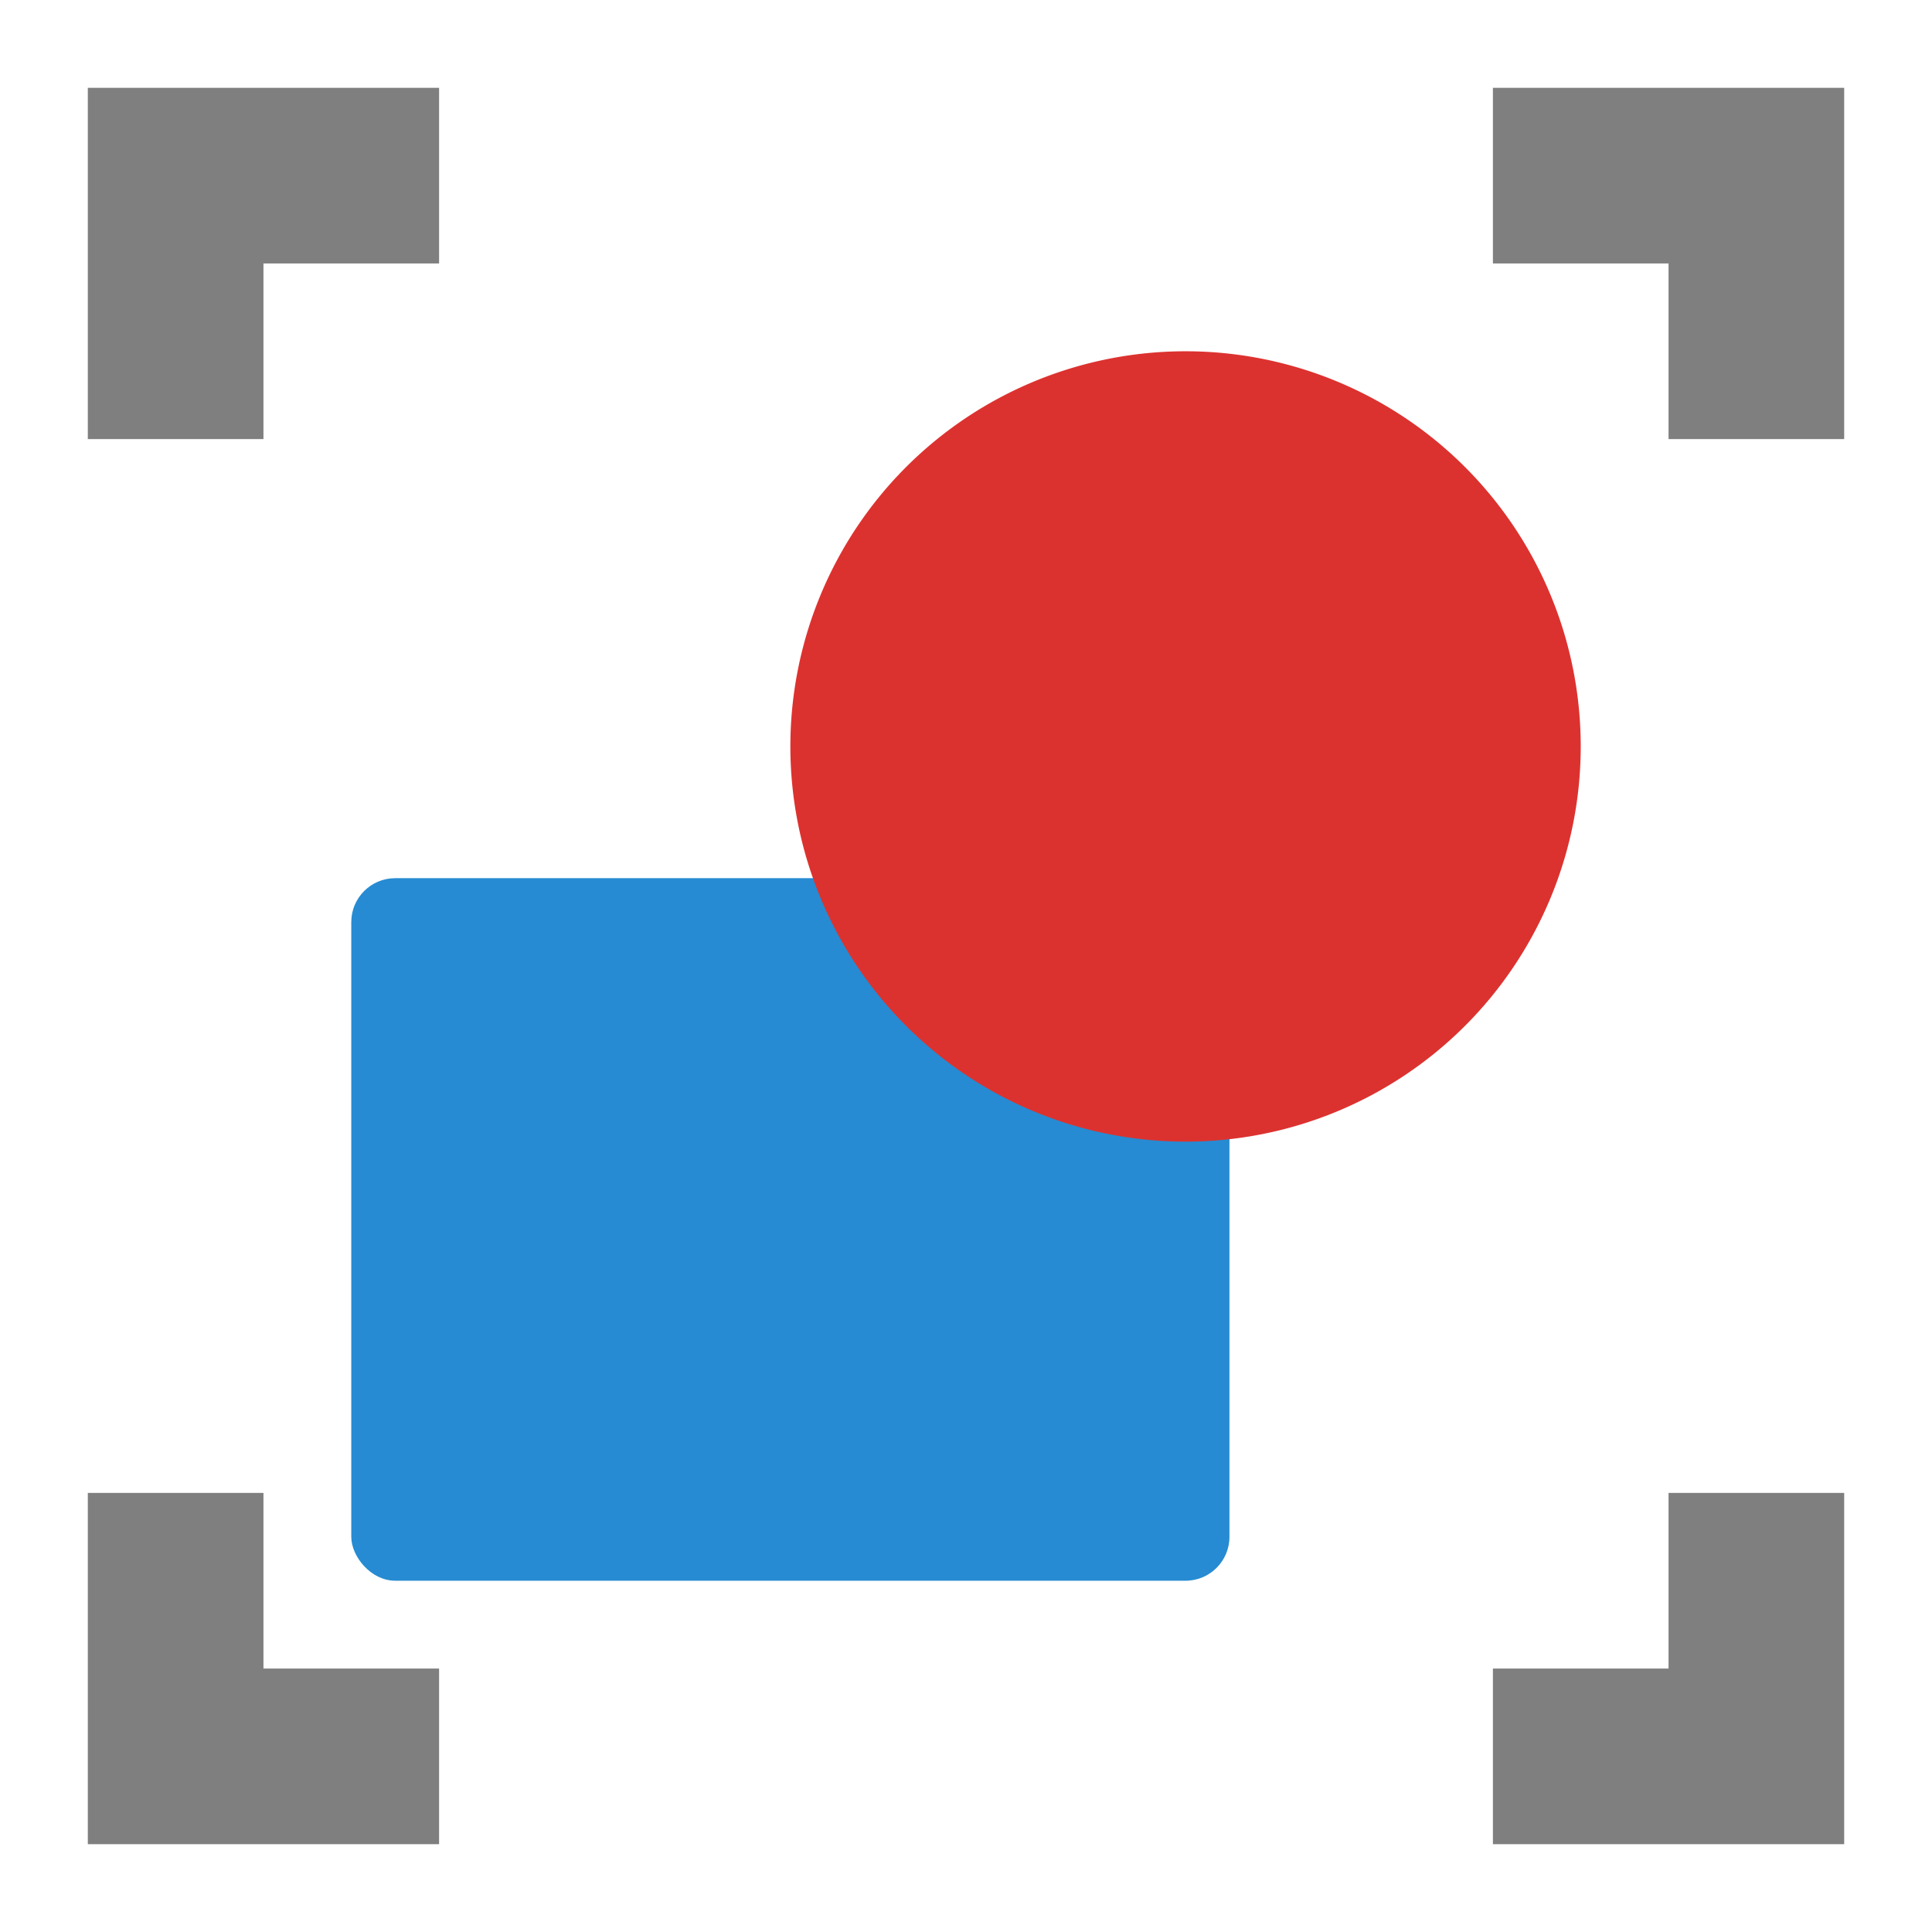 <svg xmlns="http://www.w3.org/2000/svg" viewBox="0 0 22 22">
 <rect y="10" x="4" height="8" width="10" rx="0.5" style="fill:#268bd2;fill-opacity:1;stroke:none;display:inline;color:#000"/>
 <path d="m 18 8.5 a 4.5 4.5 0 0 1 -9 0 4.5 4.5 0 1 1 9 0 z" style="fill:#dc322f;fill-opacity:1;stroke:none;display:inline;color:#000"/>
 <path d="m 1 1 0 4 2 0 0 -2 2 0 0 -2 m 12 0 0 2 2 0 0 2 2 0 0 -4 z m -16 16 0 4 4 0 0 -2 -2 0 0 -2 z m 18 0 0 2 -2 0 0 2 4 0 0 -4 z" mix-blend-mode="normal" isolation="auto" white-space="normal" solid-opacity="1" solid-color="#000000" style="visibility:visible;shape-rendering:auto;color-interpolation-filters:linearRGB;fill:#000;opacity:0.5;image-rendering:auto;fill-opacity:1;stroke:none;display:inline;color:#000;fill-rule:nonzero;color-rendering:auto;color-interpolation:sRGB"/>
</svg>
